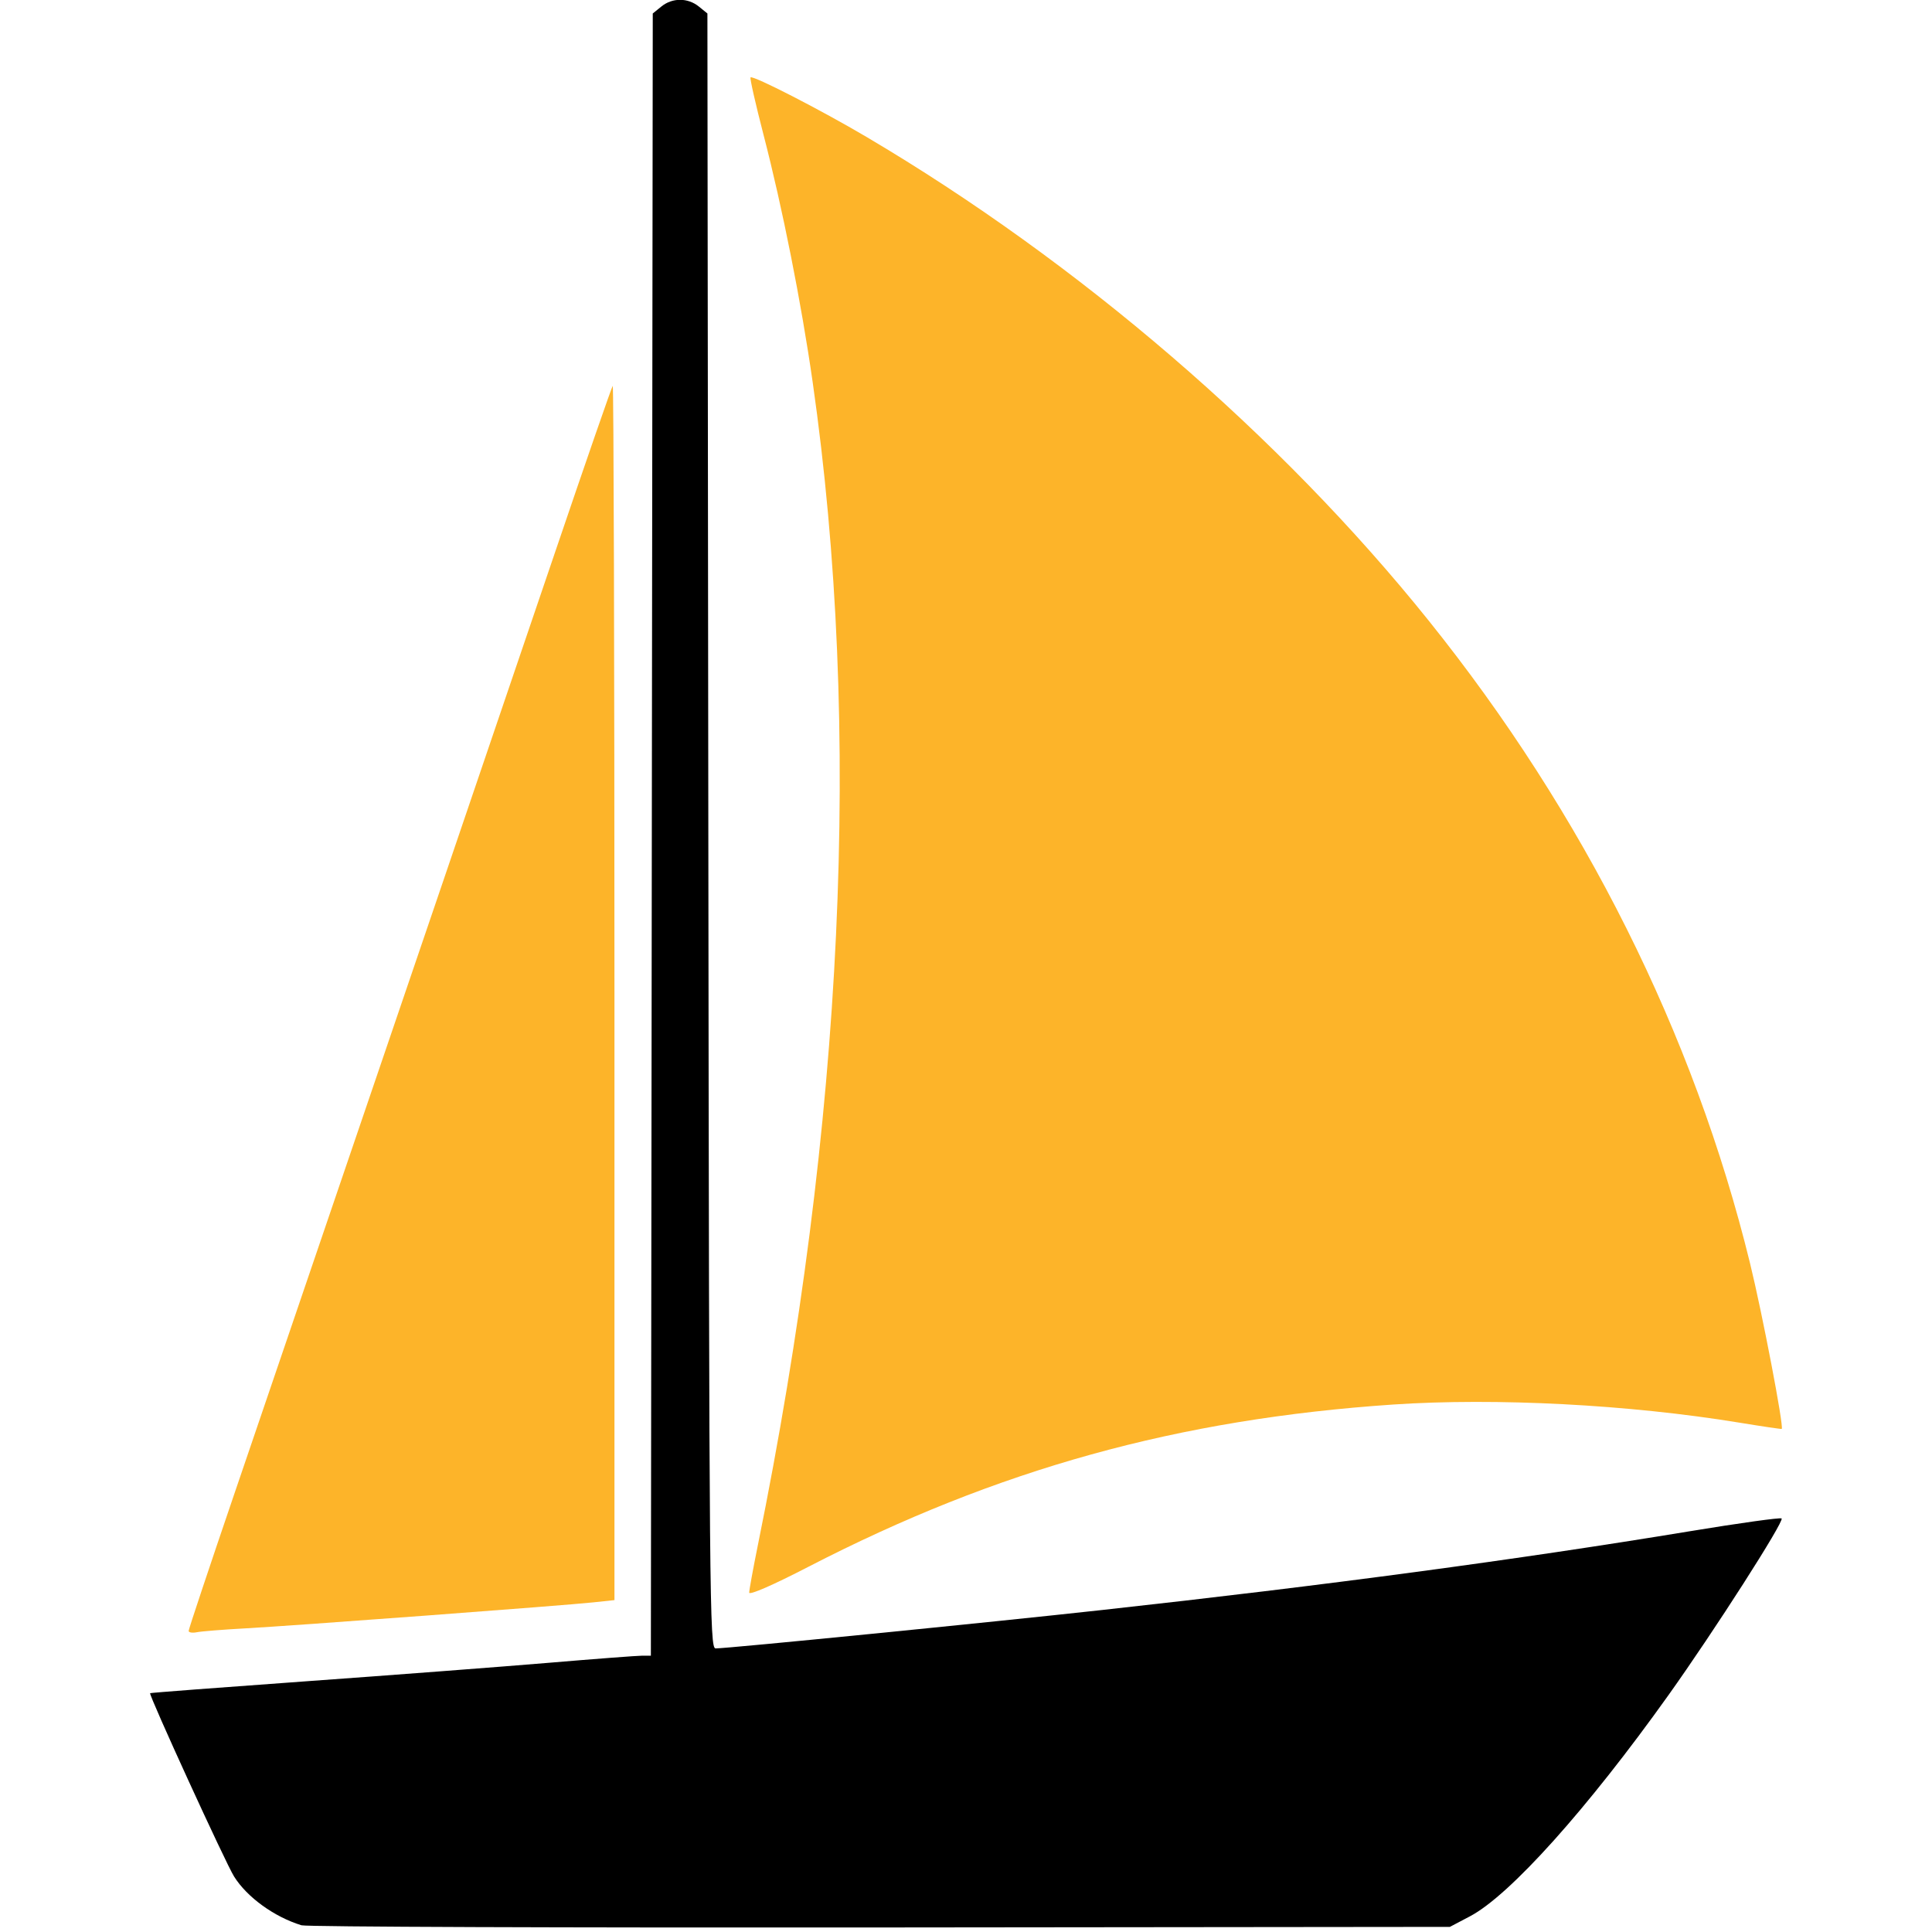 <?xml version="1.0" encoding="UTF-8"?>
<!-- Created with Inkscape (http://www.inkscape.org/) -->
<svg width="46mm" height="46mm" version="1.1" viewBox="0 0 46 46" xmlns="http://www.w3.org/2000/svg">
 <g transform="translate(-69.653 -123.94)">
  <g transform="translate(3.573)" stroke-width=".087">
   <path d="m83.918 161.86c0-0.062 0.094-0.577 0.209-1.144 2.039-10.039 2.482-19.44 1.302-27.679-0.272-1.898-0.72-4.151-1.169-5.884-0.19-0.734-0.33-1.35-0.31-1.37 0.056-0.056 1.676 0.776 2.764 1.419 5.055 2.987 9.848 7.111 13.379 11.511 3.699 4.608 6.315 9.838 7.654 15.303 0.292 1.191 0.811 3.9 0.755 3.946-0.01 7e-3 -0.465-0.06-1.013-0.15-2.625-0.43-5.794-0.595-8.233-0.431-5.124 0.346-9.426 1.539-13.931 3.865-0.848 0.438-1.408 0.682-1.408 0.613z" fill="#FDB429"/>
   <path d="m70.572 162.77c0-0.04 0.491-1.513 1.091-3.273 0.6-1.76 1.67-4.897 2.376-6.97 0.707-2.073 1.876-5.505 2.599-7.626 0.723-2.121 1.917-5.629 2.652-7.795 0.736-2.166 1.356-3.957 1.379-3.979 0.022-0.021 0.041 6.473 0.041 14.435v14.476l-0.498 0.053c-0.707 0.076-7.155 0.558-8.298 0.62-0.524 0.029-1.041 0.07-1.148 0.092-0.107 0.021-0.195 7e-3 -0.195-0.033z" fill="#FDB429"/>
   <path d="m73.258 169.78c-0.648-0.199-1.296-0.667-1.606-1.163-0.199-0.317-2.032-4.32-1.998-4.363 0.007-0.01 1.689-0.137 3.737-0.285 2.048-0.147 4.635-0.345 5.748-0.438 1.113-0.094 2.117-0.17 2.231-0.17h0.207l0.045-39.1 0.205-0.166c0.261-0.212 0.629-0.212 0.891 0l0.205 0.166 0.022 19.463c0.021 18.433 0.03 19.464 0.173 19.464 0.291 3.1e-4 6.506-0.617 9.207-0.915 5.321-0.586 9.892-1.199 13.978-1.873 1.181-0.195 2.17-0.333 2.196-0.306 0.068 0.068-1.608 2.684-2.695 4.208-1.936 2.714-3.777 4.766-4.726 5.265l-0.477 0.251-13.563 0.014c-7.46 7e-3 -13.66-0.014-13.78-0.052z"/>
  </g>
 </g>
</svg>
